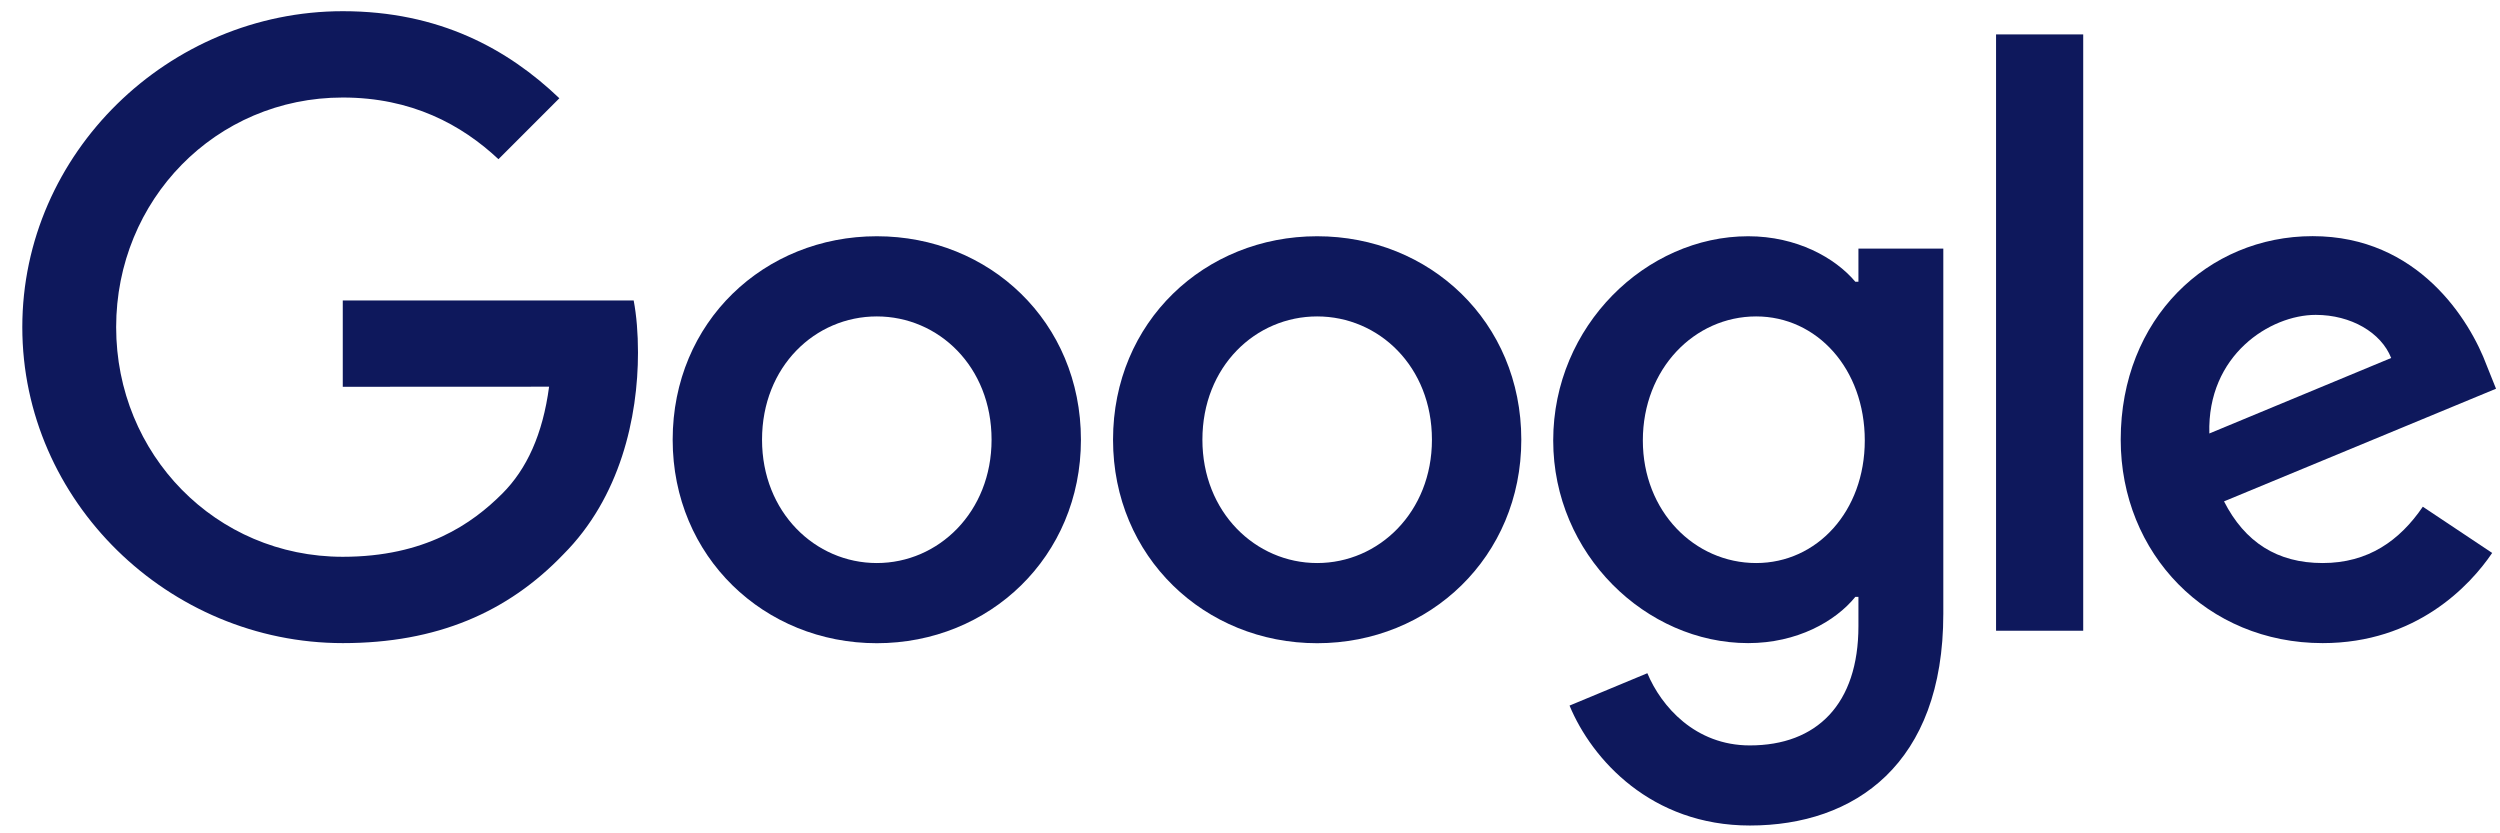<svg xmlns="http://www.w3.org/2000/svg" width="102" height="34" viewBox="0 0 102 34" fill="none">
  <path d="M44.102 17.941C44.102 22.721 40.363 26.243 35.774 26.243C31.185 26.243 27.445 22.721 27.445 17.941C27.445 13.127 31.185 9.639 35.774 9.639C40.363 9.639 44.102 13.127 44.102 17.941ZM40.456 17.941C40.456 14.954 38.289 12.91 35.774 12.91C33.258 12.91 31.091 14.954 31.091 17.941C31.091 20.898 33.258 22.972 35.774 22.972C38.289 22.972 40.456 20.894 40.456 17.941Z" fill="#0E185C"/>
  <path d="M62.069 17.941C62.069 22.721 58.33 26.243 53.74 26.243C49.151 26.243 45.412 22.721 45.412 17.941C45.412 13.131 49.151 9.639 53.74 9.639C58.33 9.639 62.069 13.127 62.069 17.941ZM58.423 17.941C58.423 14.954 56.256 12.91 53.74 12.91C51.225 12.91 49.058 14.954 49.058 17.941C49.058 20.898 51.225 22.972 53.74 22.972C56.256 22.972 58.423 20.894 58.423 17.941Z" fill="#0E185C"/>
  <path d="M79.287 10.14V25.046C79.287 31.177 75.671 33.681 71.396 33.681C67.373 33.681 64.951 30.989 64.037 28.788L67.212 27.467C67.777 28.819 69.162 30.413 71.392 30.413C74.129 30.413 75.824 28.725 75.824 25.547V24.353H75.697C74.881 25.36 73.309 26.239 71.325 26.239C67.174 26.239 63.371 22.624 63.371 17.971C63.371 13.285 67.174 9.639 71.325 9.639C73.305 9.639 74.877 10.518 75.697 11.495H75.824V10.144H79.287V10.14ZM76.083 17.971C76.083 15.048 74.132 12.91 71.651 12.91C69.135 12.91 67.028 15.048 67.028 17.971C67.028 20.864 69.135 22.972 71.651 22.972C74.132 22.972 76.083 20.864 76.083 17.971Z" fill="#0E185C"/>
  <path d="M84.995 1.404V25.734H81.439V1.404H84.995Z" fill="#0E185C"/>
  <path d="M98.851 20.674L101.681 22.56C100.768 23.911 98.567 26.239 94.764 26.239C90.048 26.239 86.525 22.594 86.525 17.937C86.525 13 90.078 9.635 94.356 9.635C98.664 9.635 100.772 13.064 101.46 14.917L101.838 15.86L90.74 20.456C91.59 22.122 92.911 22.972 94.764 22.972C96.621 22.972 97.908 22.058 98.851 20.674ZM90.141 17.686L97.56 14.606C97.152 13.569 95.924 12.847 94.48 12.847C92.627 12.847 90.048 14.482 90.141 17.686Z" fill="#0E185C"/>
  <path d="M13.985 15.781V12.259H25.854C25.97 12.873 26.03 13.599 26.03 14.385C26.03 17.028 25.308 20.295 22.979 22.624C20.715 24.982 17.821 26.239 13.989 26.239C6.884 26.239 0.91 20.453 0.91 13.348C0.91 6.244 6.884 0.457 13.989 0.457C17.919 0.457 20.719 1.999 22.822 4.009L20.337 6.495C18.828 5.08 16.785 3.979 13.985 3.979C8.797 3.979 4.739 8.16 4.739 13.348C4.739 18.536 8.797 22.717 13.985 22.717C17.35 22.717 19.266 21.366 20.494 20.138C21.49 19.143 22.145 17.72 22.403 15.777L13.985 15.781Z" fill="#0E185C"/>
</svg>
